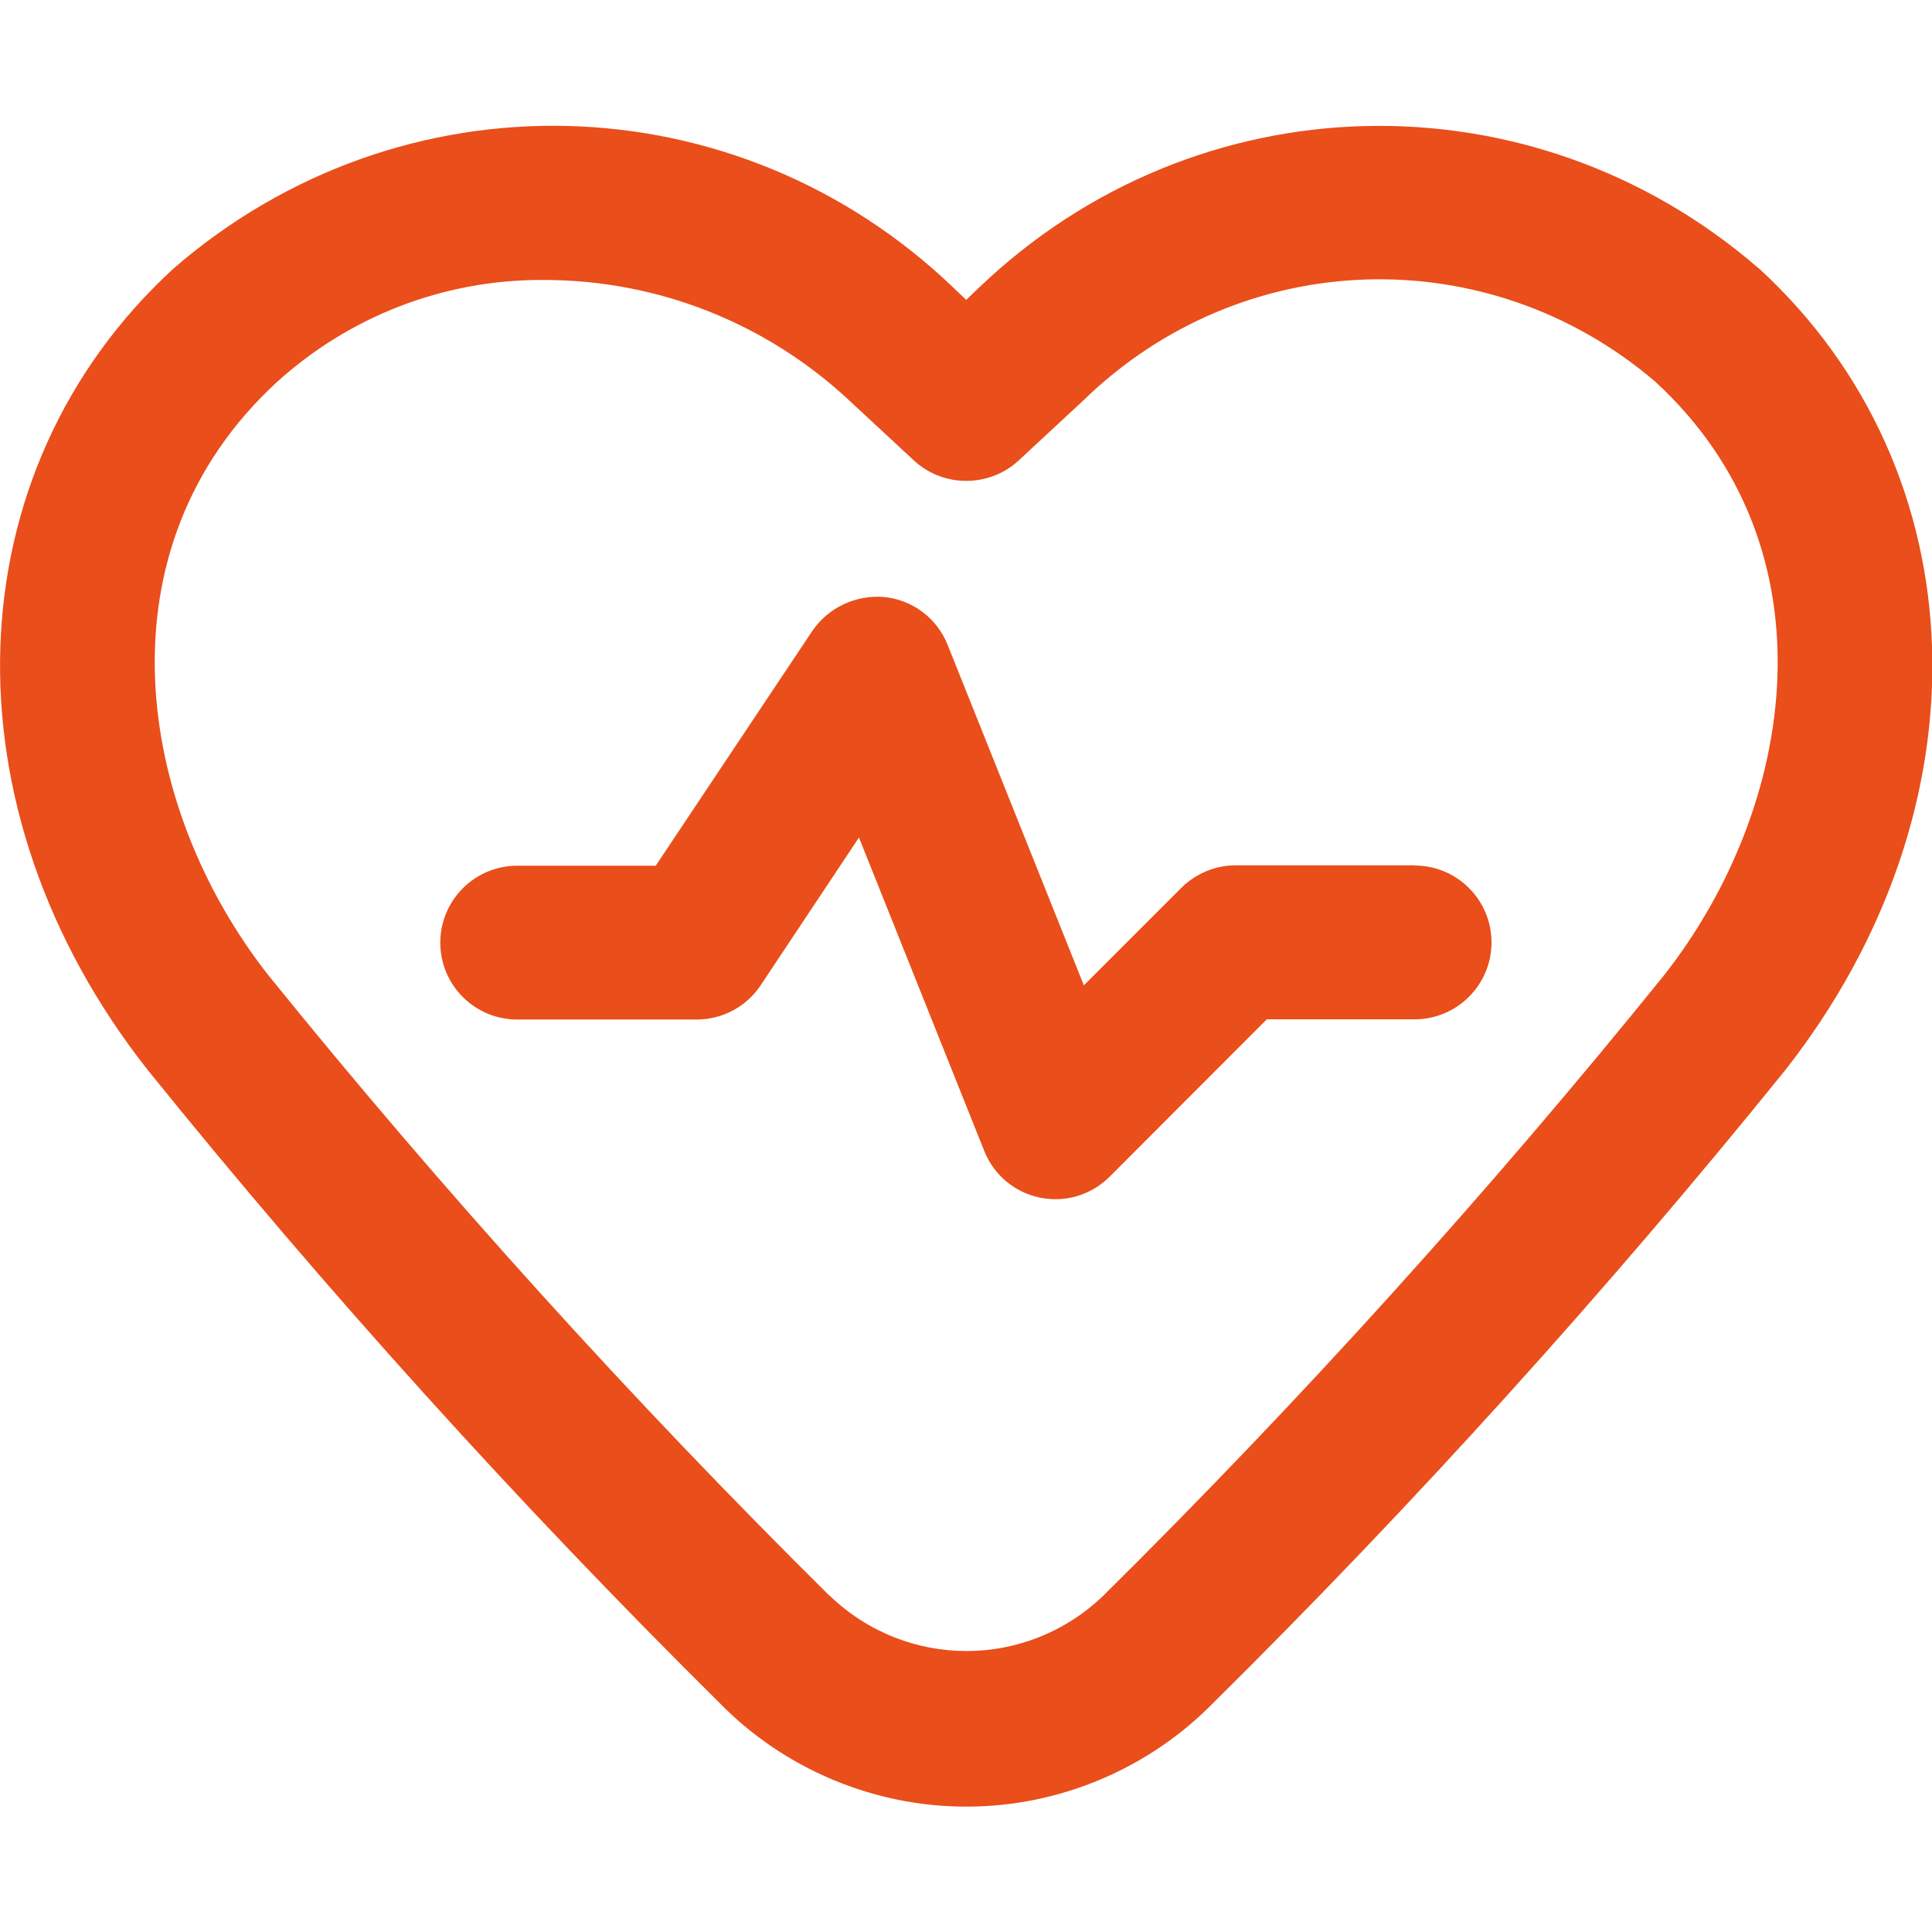 <?xml version="1.0" encoding="UTF-8"?>
<svg id="Layer_1" data-name="Layer 1" xmlns="http://www.w3.org/2000/svg" viewBox="0 0 100 100">
  <defs>
    <style>
      .cls-1 {
        fill: #e94e1b;
      }
    </style>
  </defs>
  <path class="cls-1" d="m91.03,13.89c-11.78-10.21-29.14-9.77-40.38,1.02l-.64.61-.63-.6c-11.25-10.81-28.61-11.25-40.4-1.02-11.45,10.51-12.01,27.96-1.32,41.5,9.22,11.42,19.18,22.44,29.6,32.76,3.33,3.4,7.97,5.35,12.73,5.35.02,0,.04,0,.06,0,4.76,0,9.39-1.95,12.72-5.34,10.43-10.32,20.39-21.34,29.61-32.75,10.66-13.55,10.11-31.01-1.33-41.52Zm-48.11,68.69c-10.22-10.12-19.99-20.92-29.02-32.09-6.88-8.74-8.94-22.11.45-30.73,3.76-3.4,8.6-5.27,13.67-5.27.07,0,.13,0,.2,0h0c5.87.02,11.46,2.24,15.75,6.25l3.34,3.1c1.52,1.4,3.89,1.4,5.41,0l3.36-3.12c8.19-7.97,20.91-8.38,29.59-.97,9.39,8.63,7.33,21.99.46,30.73-9.03,11.18-18.79,21.98-29,32.09-3.98,3.85-10.23,3.85-14.21,0Z"/>
  <path class="cls-1" d="m73.24,44.79h-9.29c-1.05,0-2.07.43-2.81,1.17l-5.04,5.04-7.05-17.62c-.55-1.38-1.81-2.33-3.29-2.48-1.46-.12-2.88.54-3.71,1.75l-8.11,12.16h-7.17c-2.19,0-3.98,1.78-3.98,3.98s1.78,3.98,3.98,3.98h9.29c1.33,0,2.57-.66,3.31-1.77l5.09-7.65,6.48,16.21c.49,1.25,1.58,2.16,2.89,2.43.26.05.53.08.8.08h0c1.06,0,2.06-.42,2.81-1.17l8.13-8.14h7.65c2.19,0,3.98-1.78,3.98-3.98s-1.78-3.98-3.98-3.98Z"/>
</svg>